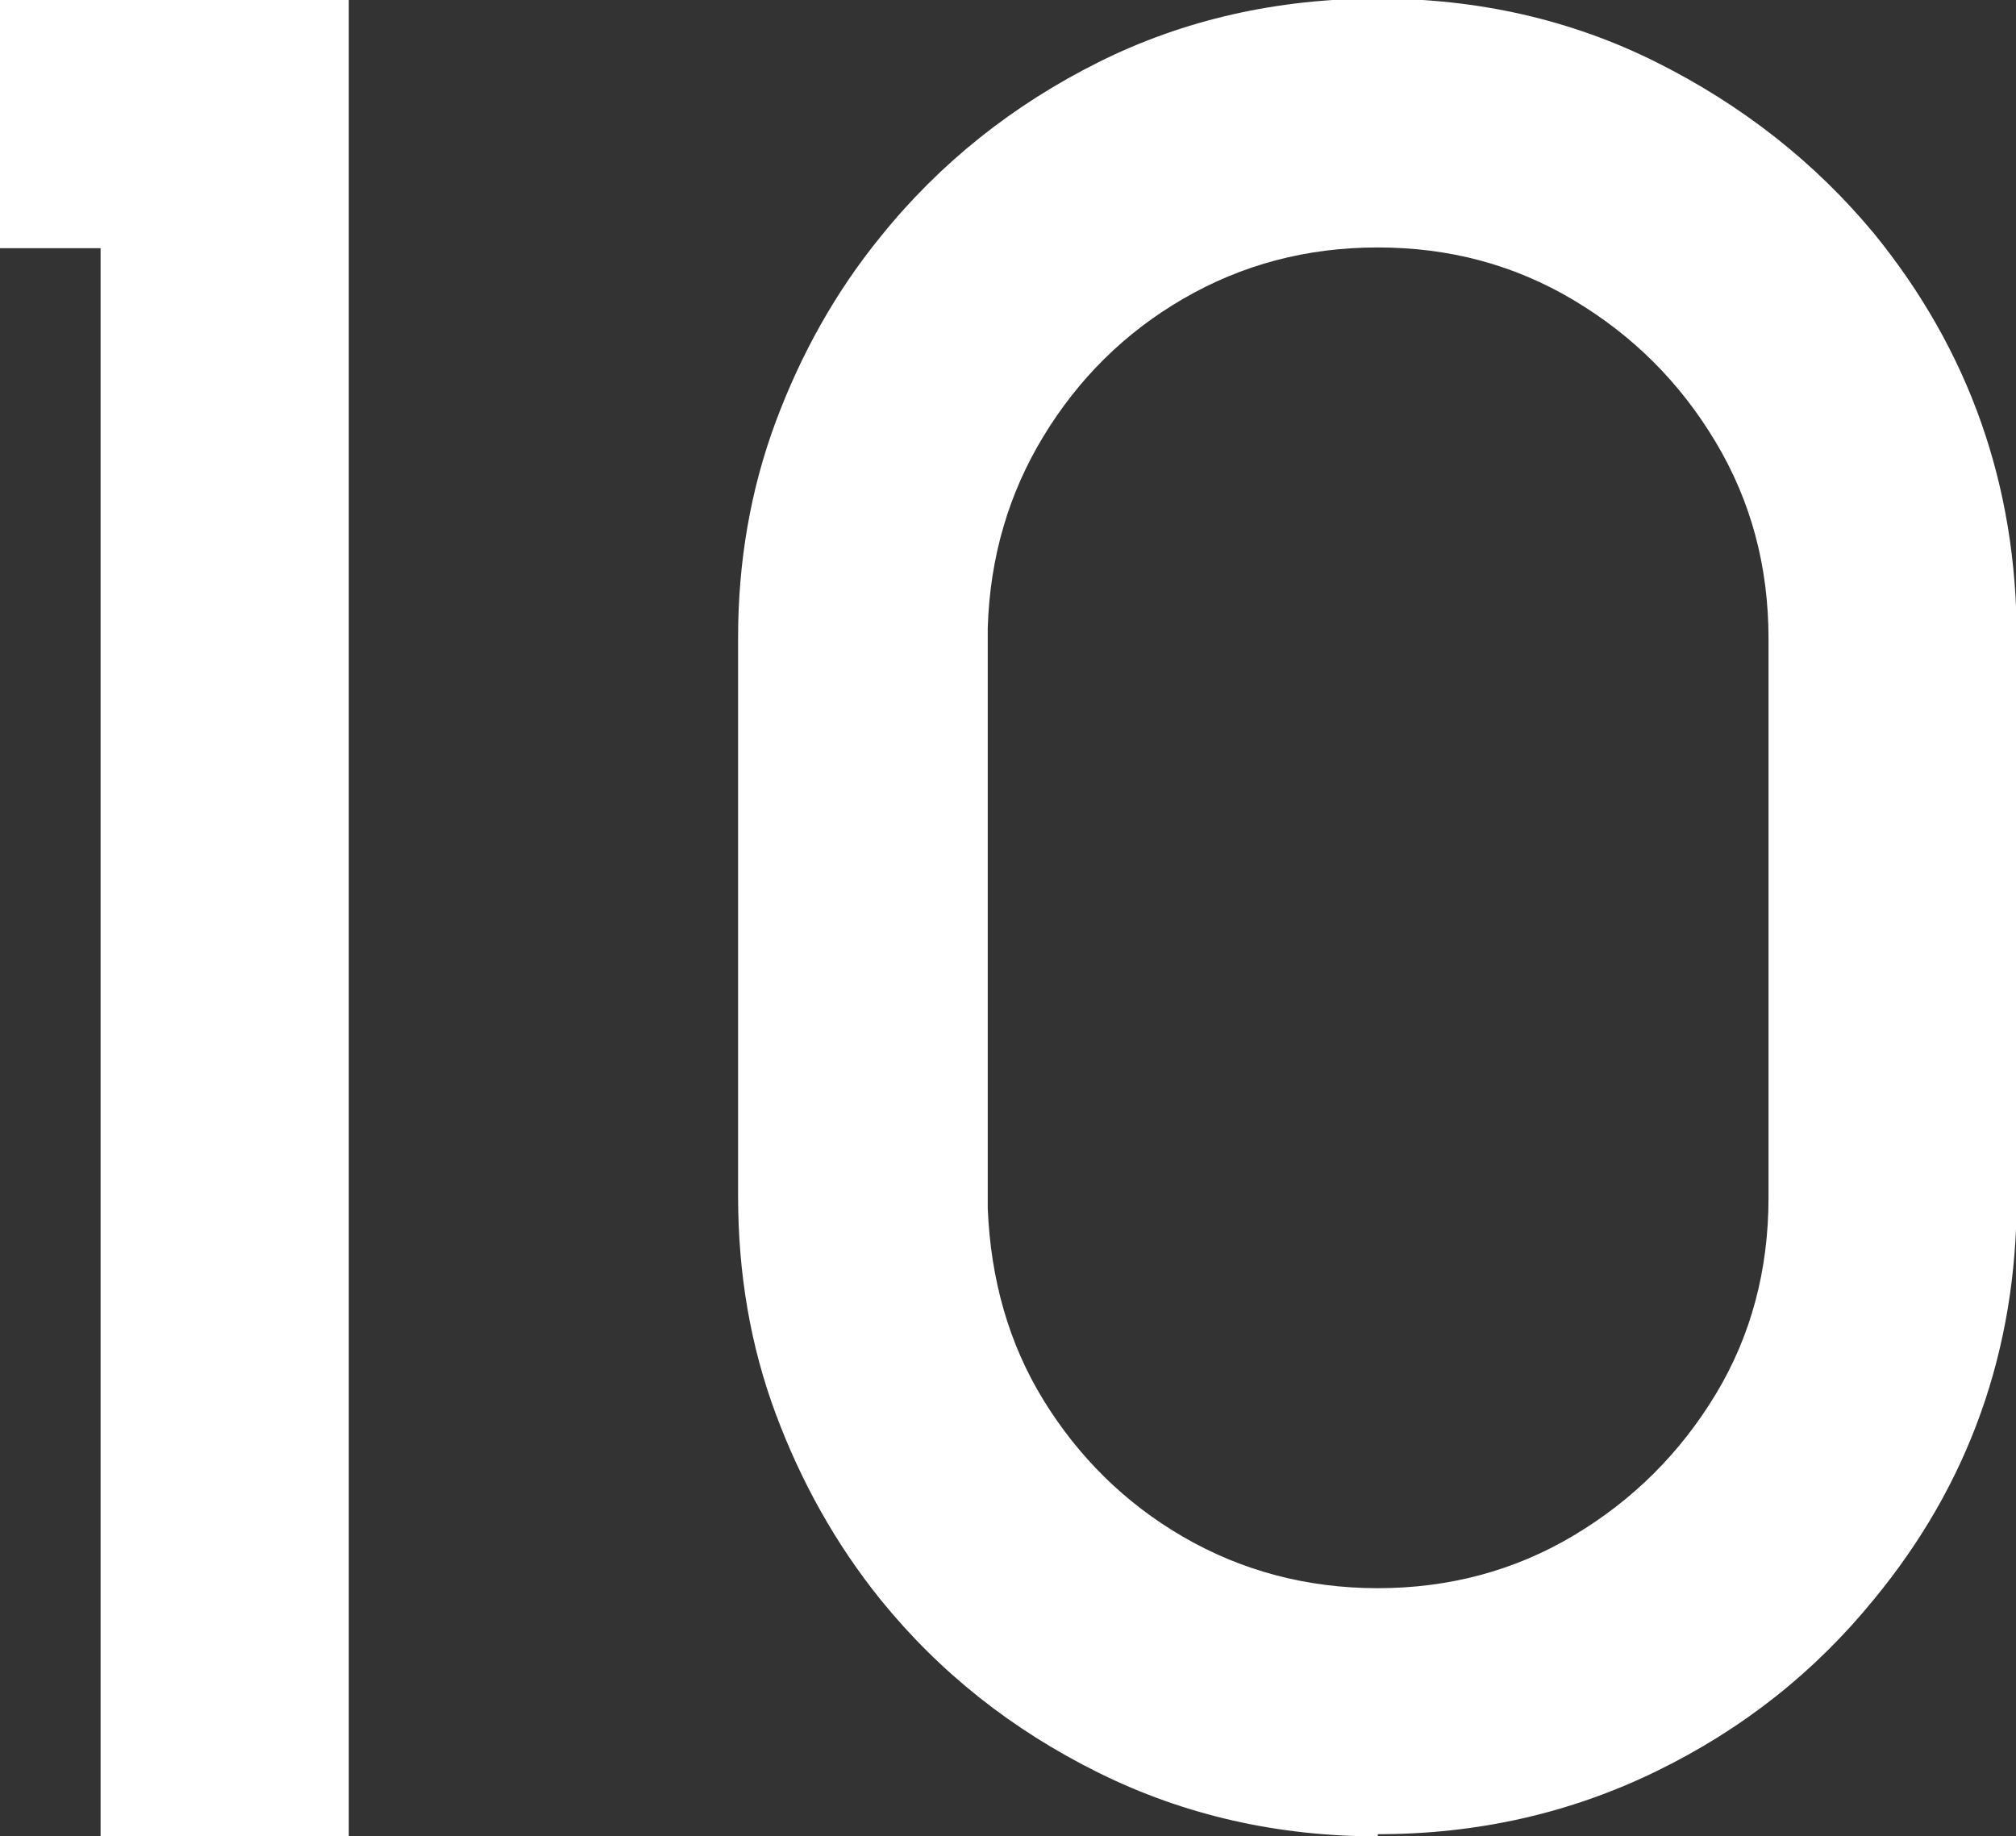 <?xml version="1.0" encoding="UTF-8"?> <svg xmlns="http://www.w3.org/2000/svg" id="Layer_2" data-name="Layer 2" viewBox="0 0 27.86 25.38"><rect x="0" y="0" width="27.86" height="25.38" fill="#333333" stroke="none"/><defs><style> .cls-1 { fill: #fff; stroke-width: 0px; } </style></defs><g id="Layer_1-2" data-name="Layer 1"><g><path class="cls-1" d="m4.82,25.38H1.39V3.43H0V0h4.82v25.38Z"></path><path class="cls-1" d="m19.04,25.38c-1.38,0-2.67-.29-3.86-.88s-2.19-1.38-3.01-2.39c-.62-.77-1.1-1.63-1.45-2.57s-.52-1.94-.52-3.01v-7.72c0-1.04.17-2.04.52-2.98s.83-1.8,1.45-2.56c.82-1.02,1.83-1.82,3.01-2.41s2.48-.88,3.86-.88,2.67.29,3.85.88,2.19,1.38,3.01,2.37c1.31,1.61,1.97,3.47,1.97,5.59v7.73c0,2.11-.66,3.96-1.97,5.55-.82,1.01-1.82,1.8-3.01,2.38s-2.47.87-3.85.87Zm0-3.43c.98,0,1.89-.24,2.71-.73s1.47-1.14,1.96-1.95.73-1.72.73-2.72v-7.72c0-1-.24-1.9-.73-2.72s-1.14-1.47-1.96-1.96-1.72-.73-2.71-.73-1.88.24-2.69.71-1.45,1.11-1.93,1.9-.74,1.67-.77,2.65v8.02c.04.98.29,1.87.77,2.65s1.12,1.42,1.93,1.89,1.71.71,2.69.71Z"></path></g></g></svg> 